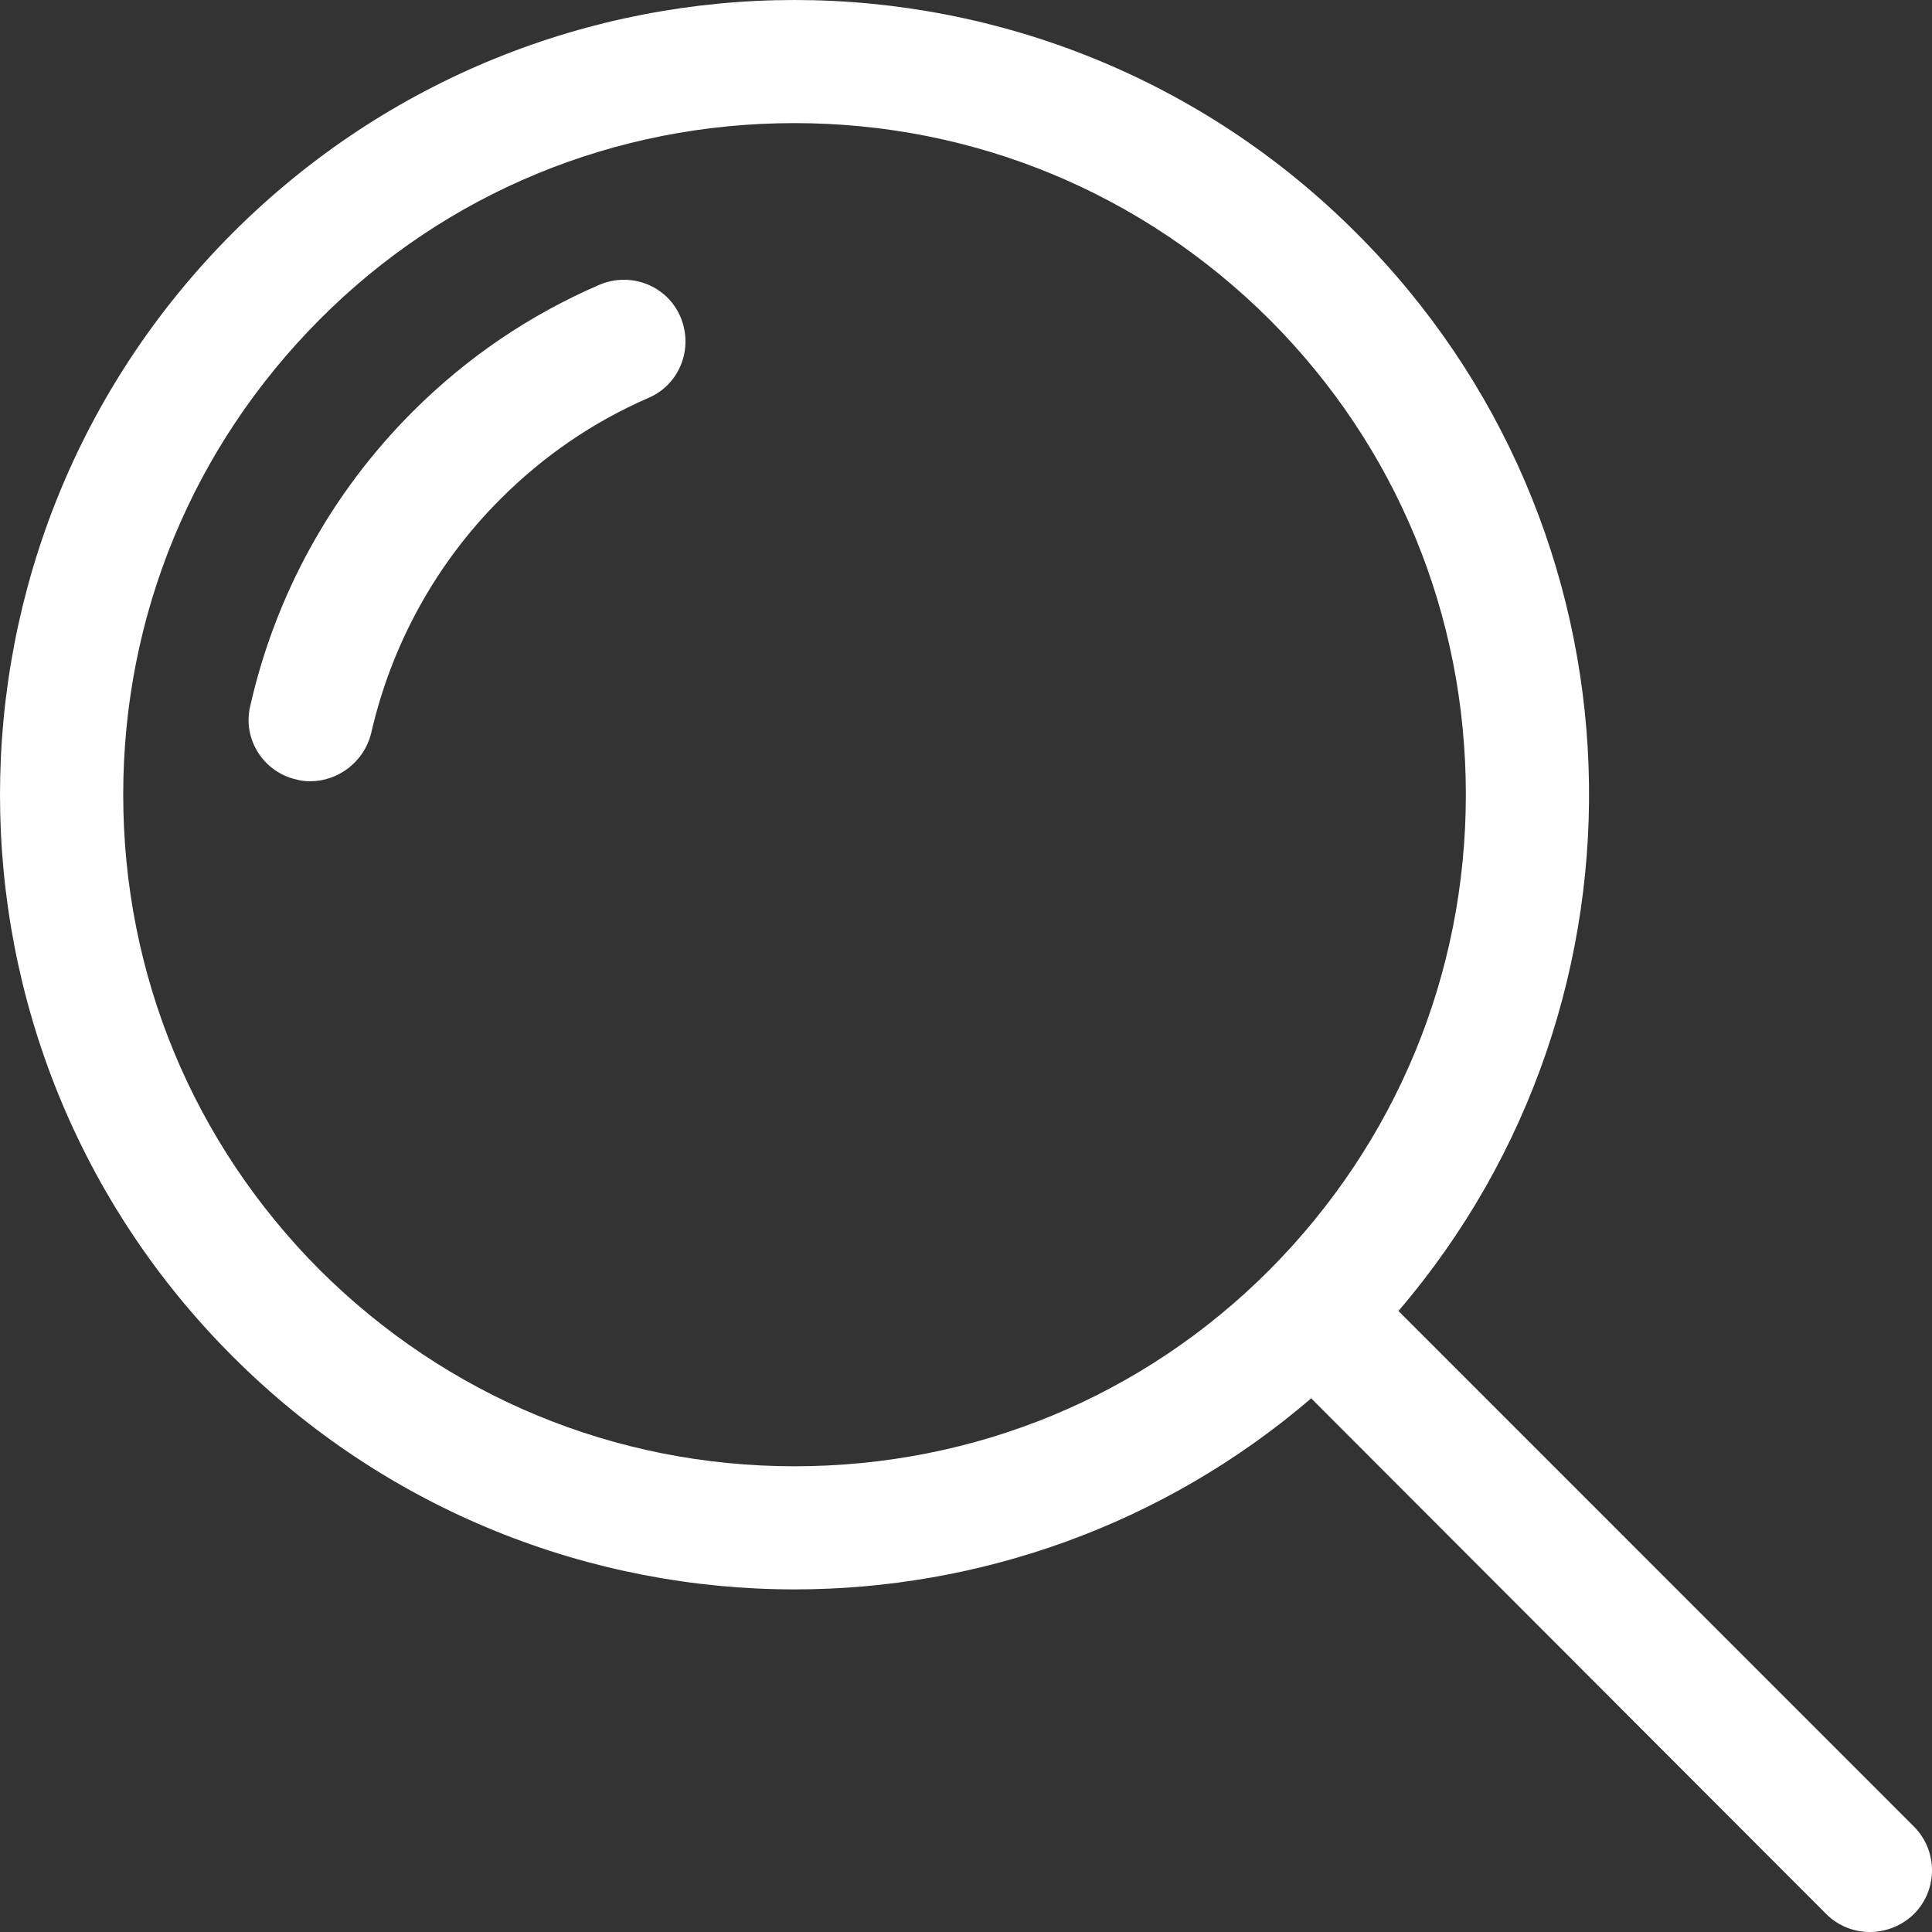 <svg width="18" height="18" viewBox="0 0 18 18" fill="none" xmlns="http://www.w3.org/2000/svg" xmlns:xlink="http://www.w3.org/1999/xlink">
	<rect x="0" y="0" width="18" height="18" fill="#333333" stroke="none"/>
	<desc>
			Created with Pixso.
	</desc>
	<defs/>
	<g opacity="0">
		<rect id="矩形" width="18" height="18" fill="#FFFFFF" fill-opacity="1"/>
	</g>
	<path id="形状结合" d="M7.402 0C5.51 0 3.613 0.725 2.169 2.169C-0.723 5.063 -0.723 9.75 2.169 12.639C3.613 14.083 5.51 14.808 7.402 14.808C9.116 14.808 10.835 14.213 12.216 13.028L17.014 17.832C17.238 18.056 17.602 18.056 17.832 17.832C18.056 17.608 18.056 17.243 17.832 17.018L13.029 12.214C15.521 9.303 15.391 4.92 12.635 2.169C11.192 0.725 9.294 0 7.402 0ZM11.828 2.977C10.645 1.799 9.076 1.147 7.402 1.147C5.729 1.147 4.155 1.794 2.978 2.977C1.799 4.161 1.148 5.73 1.148 7.404C1.148 9.078 1.799 10.647 2.978 11.831C4.161 13.009 5.729 13.661 7.402 13.661C9.076 13.661 10.649 13.014 11.828 11.831C13.005 10.647 13.657 9.078 13.657 7.404C13.657 5.73 13.011 4.161 11.828 2.977ZM2.889 7.279C2.847 7.279 2.805 7.274 2.764 7.263C2.456 7.195 2.258 6.888 2.331 6.58C2.565 5.542 3.087 4.594 3.843 3.837C4.348 3.332 4.932 2.935 5.583 2.654C5.875 2.529 6.214 2.659 6.339 2.951C6.464 3.243 6.334 3.582 6.042 3.707C5.526 3.931 5.062 4.249 4.661 4.651C4.062 5.25 3.645 6.007 3.457 6.836C3.389 7.101 3.149 7.279 2.889 7.279Z" clip-rule="evenodd" fill="#FFFFFF" fill-opacity="1" fill-rule="evenodd"/>
</svg>
